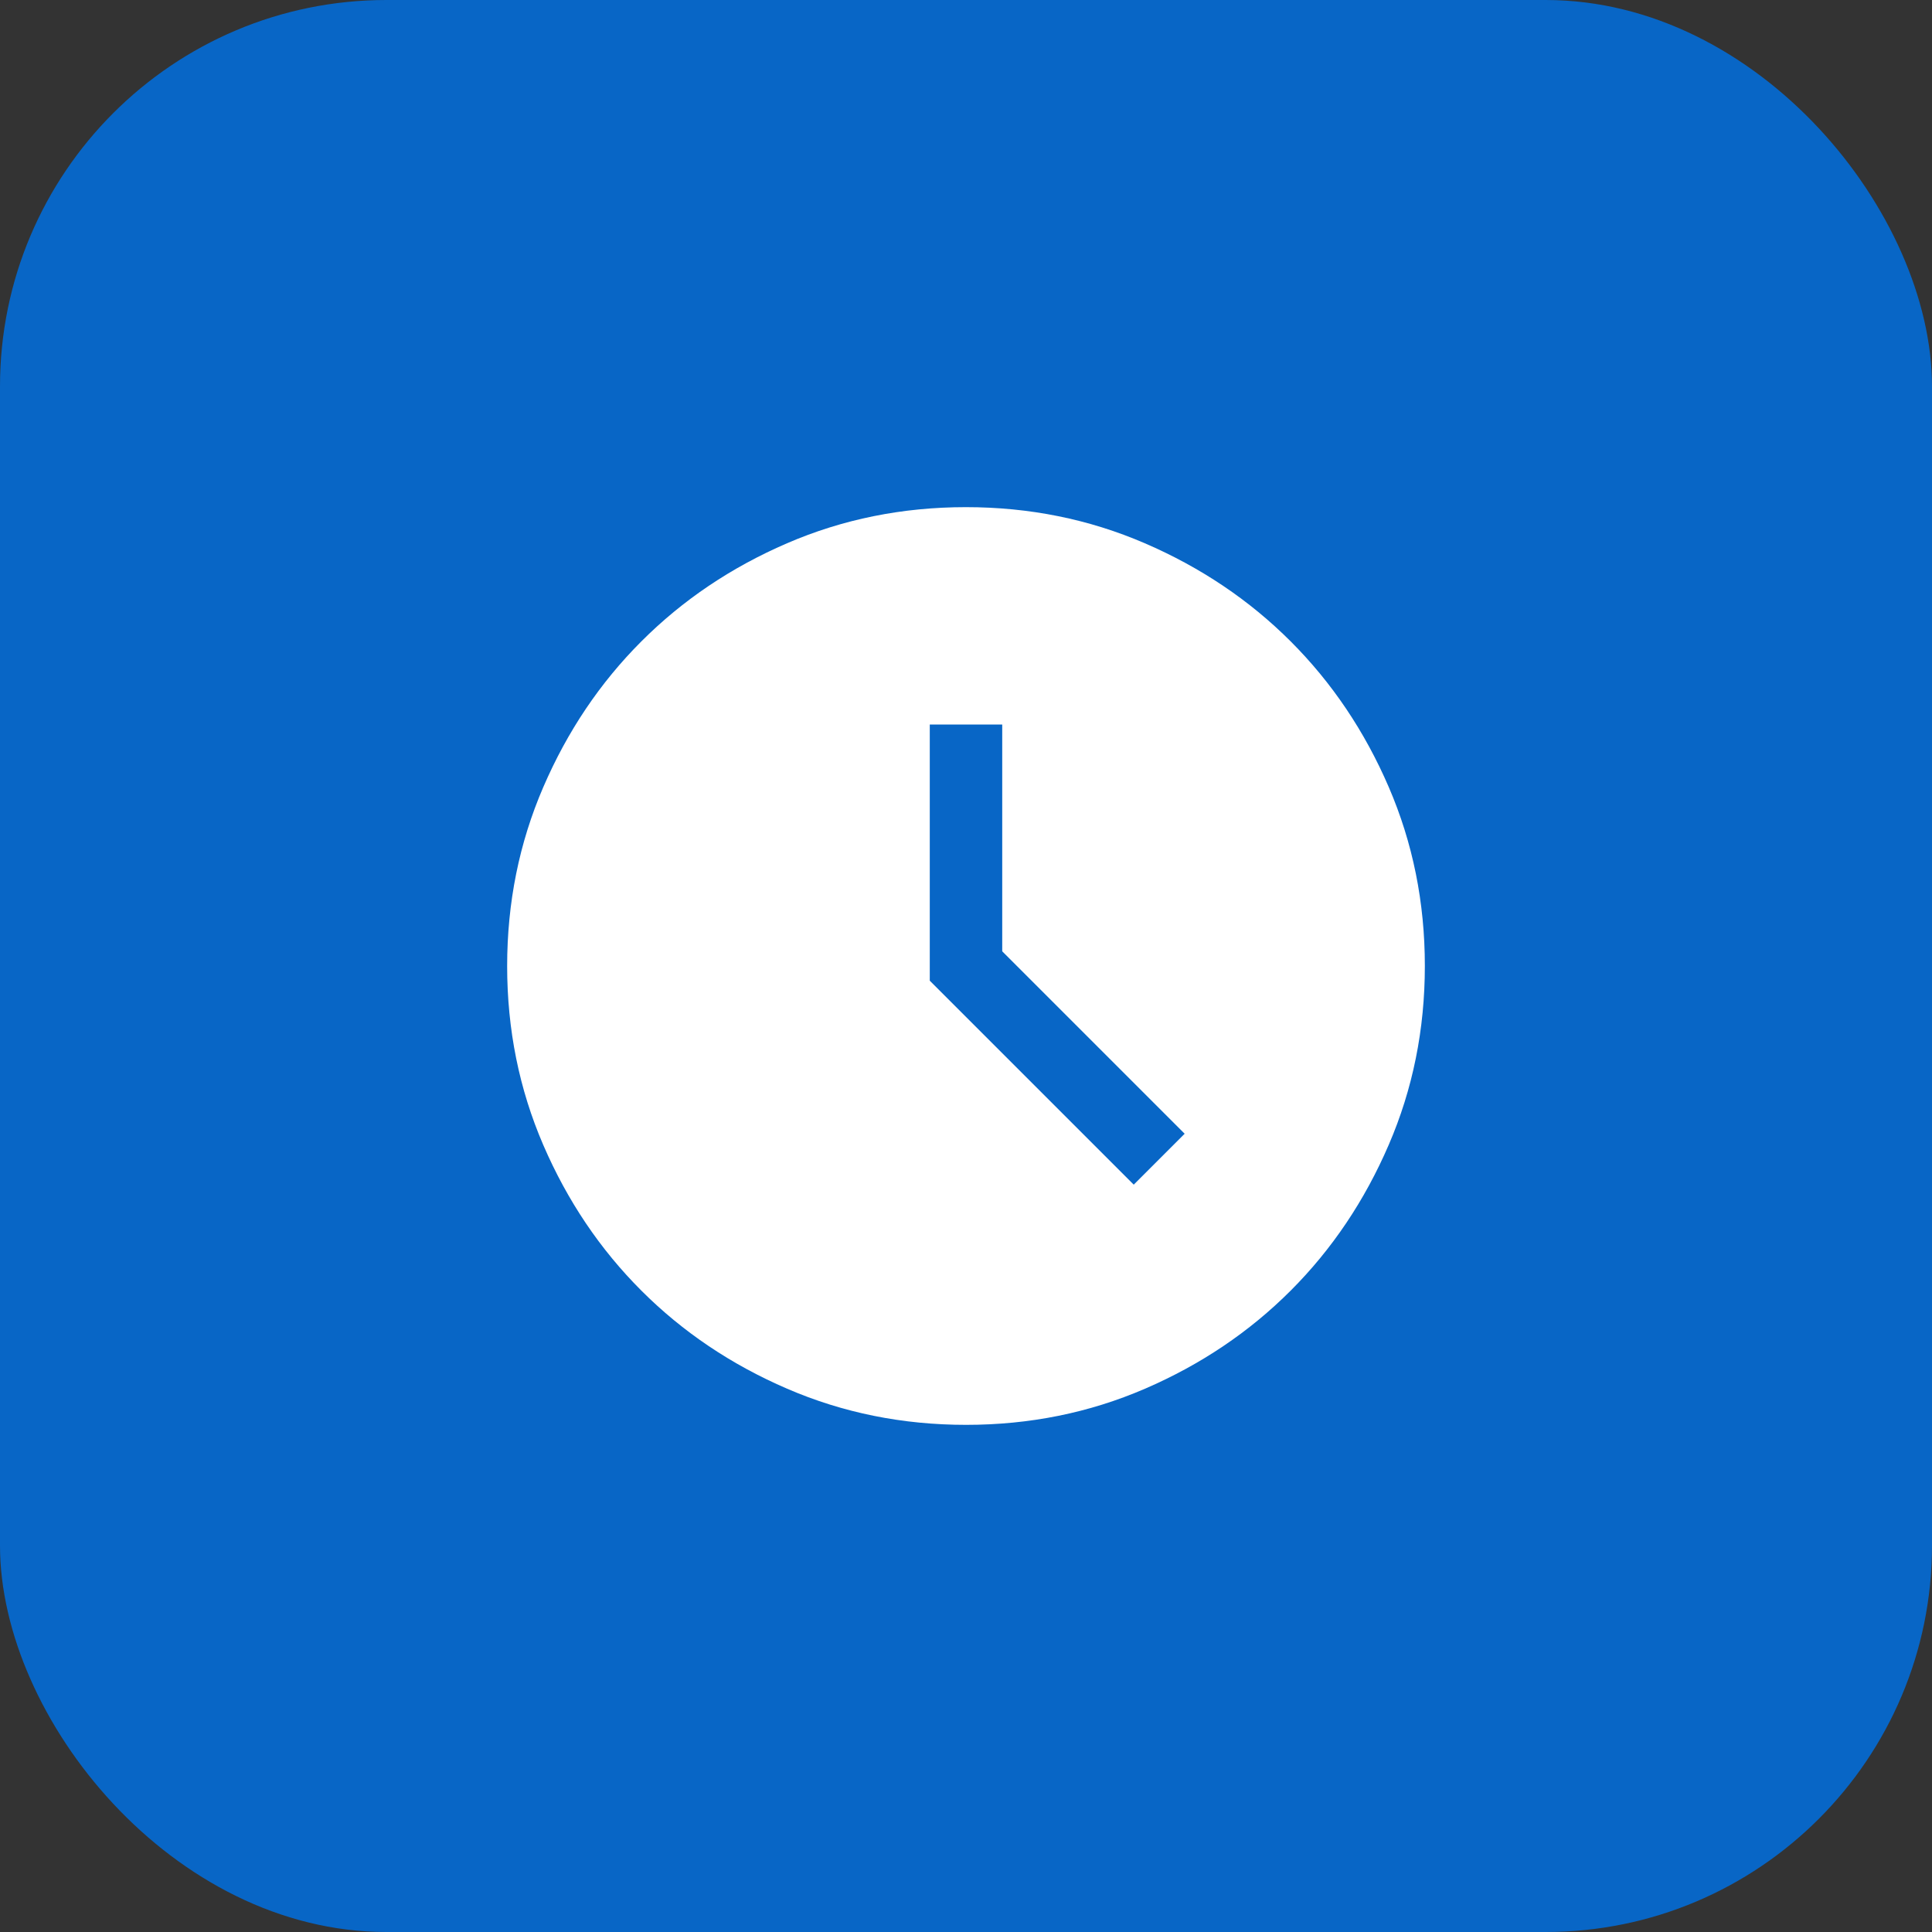 <svg width="40" height="40" viewBox="0 0 40 40" fill="none" xmlns="http://www.w3.org/2000/svg">
<rect x="0" y="0" width="40" height="40" fill="#333333" stroke="none"/>
<rect width="40" height="40" rx="8" fill="#0866C6"/>
<path d="M23.473 24.527L24.527 23.473L20.75 19.696V15H19.25V20.304L23.473 24.527ZM20.002 29.5C18.688 29.5 17.453 29.251 16.297 28.752C15.14 28.253 14.135 27.577 13.28 26.722C12.424 25.867 11.747 24.862 11.248 23.706C10.749 22.55 10.5 21.316 10.5 20.002C10.5 18.688 10.749 17.453 11.248 16.297C11.747 15.14 12.423 14.135 13.278 13.28C14.133 12.424 15.138 11.747 16.294 11.248C17.45 10.749 18.684 10.5 19.998 10.5C21.312 10.5 22.547 10.749 23.703 11.248C24.86 11.747 25.865 12.423 26.721 13.278C27.576 14.133 28.253 15.138 28.752 16.294C29.251 17.45 29.5 18.684 29.5 19.998C29.5 21.312 29.251 22.547 28.752 23.703C28.253 24.86 27.577 25.865 26.722 26.721C25.867 27.576 24.862 28.253 23.706 28.752C22.55 29.251 21.316 29.5 20.002 29.5Z" fill="white"/>
</svg>
